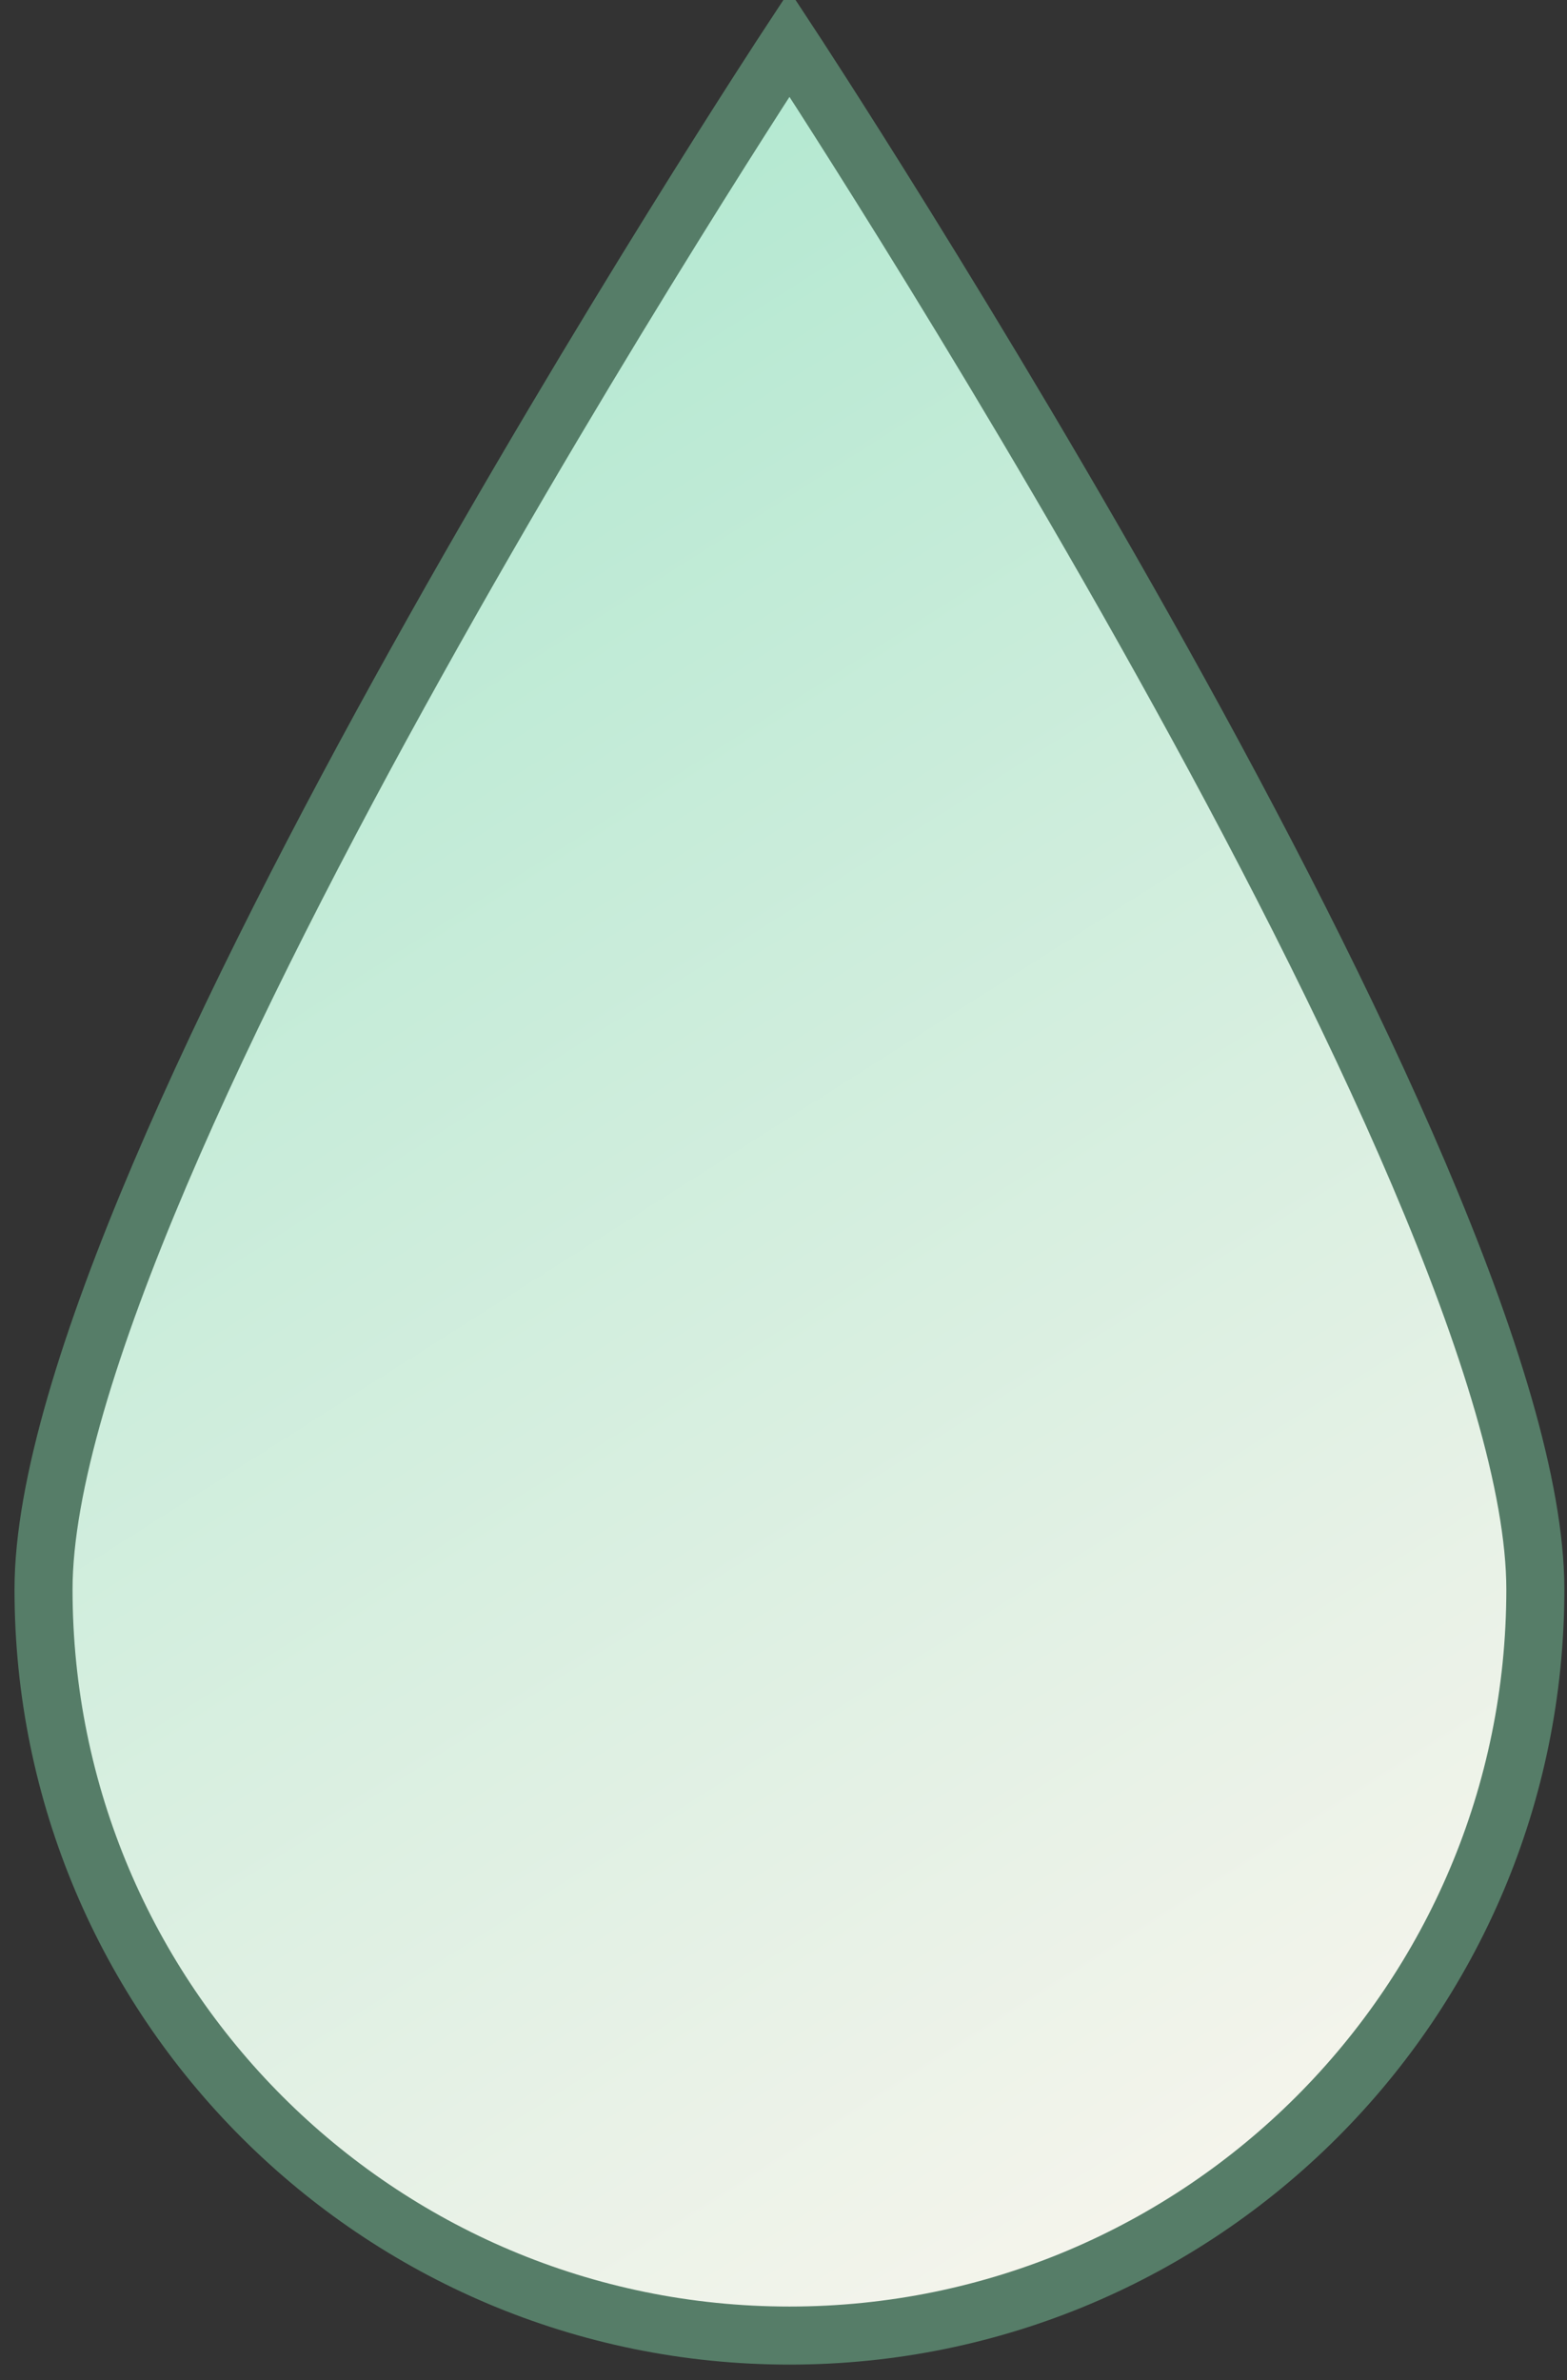 <?xml version="1.0" standalone="no"?>
<!-- Generator: Adobe Fireworks 10, Export SVG Extension by Aaron Beall (http://fireworks.abeall.com) . Version: 0.6.1  -->
<!DOCTYPE svg PUBLIC "-//W3C//DTD SVG 1.1//EN" "http://www.w3.org/Graphics/SVG/1.1/DTD/svg11.dtd">
<svg id="Untitled-Page%201" viewBox="0 0 54 82" style="background-color:#ffffff00" version="1.1"
	xmlns="http://www.w3.org/2000/svg" xmlns:xlink="http://www.w3.org/1999/xlink" xml:space="preserve"
	x="0px" y="0px" width="54px" height="82px"
>
	<rect x="0" y="0" width="54" height="82" fill="#333333" stroke="none"/>
	<defs>
		<linearGradient id="gradient1" x1="59.615%" y1="101.266%" x2="17.229%" y2="1.266%">
			<stop stop-color="#f5f4ec" stop-opacity="1" offset="0%"/>
			<stop stop-color="#ace7ce" stop-opacity="1" offset="100%"/>
		</linearGradient>
	</defs>
	<g id="Layer%201">
		<path d="M 1 55.282 C 1 41.078 27.002 2 27.002 2 C 27.002 2 53 41.078 53 55.282 C 53 69.483 41.359 81 27.002 81 C 12.641 81 1 69.483 1 55.282 L 1 55.282 Z" fill="url(#gradient1)"/>
		<path d="M 1.5 54.757 C 1.5 40.56 27.206 1.5 27.206 1.5 C 27.206 1.5 52.909 40.56 52.909 54.757 C 52.909 68.951 41.4 80.463 27.206 80.463 C 13.009 80.463 1.5 68.951 1.5 54.757 L 1.5 54.757 Z" stroke="#567d68" stroke-width="2" fill="none"/>
	</g>
</svg>